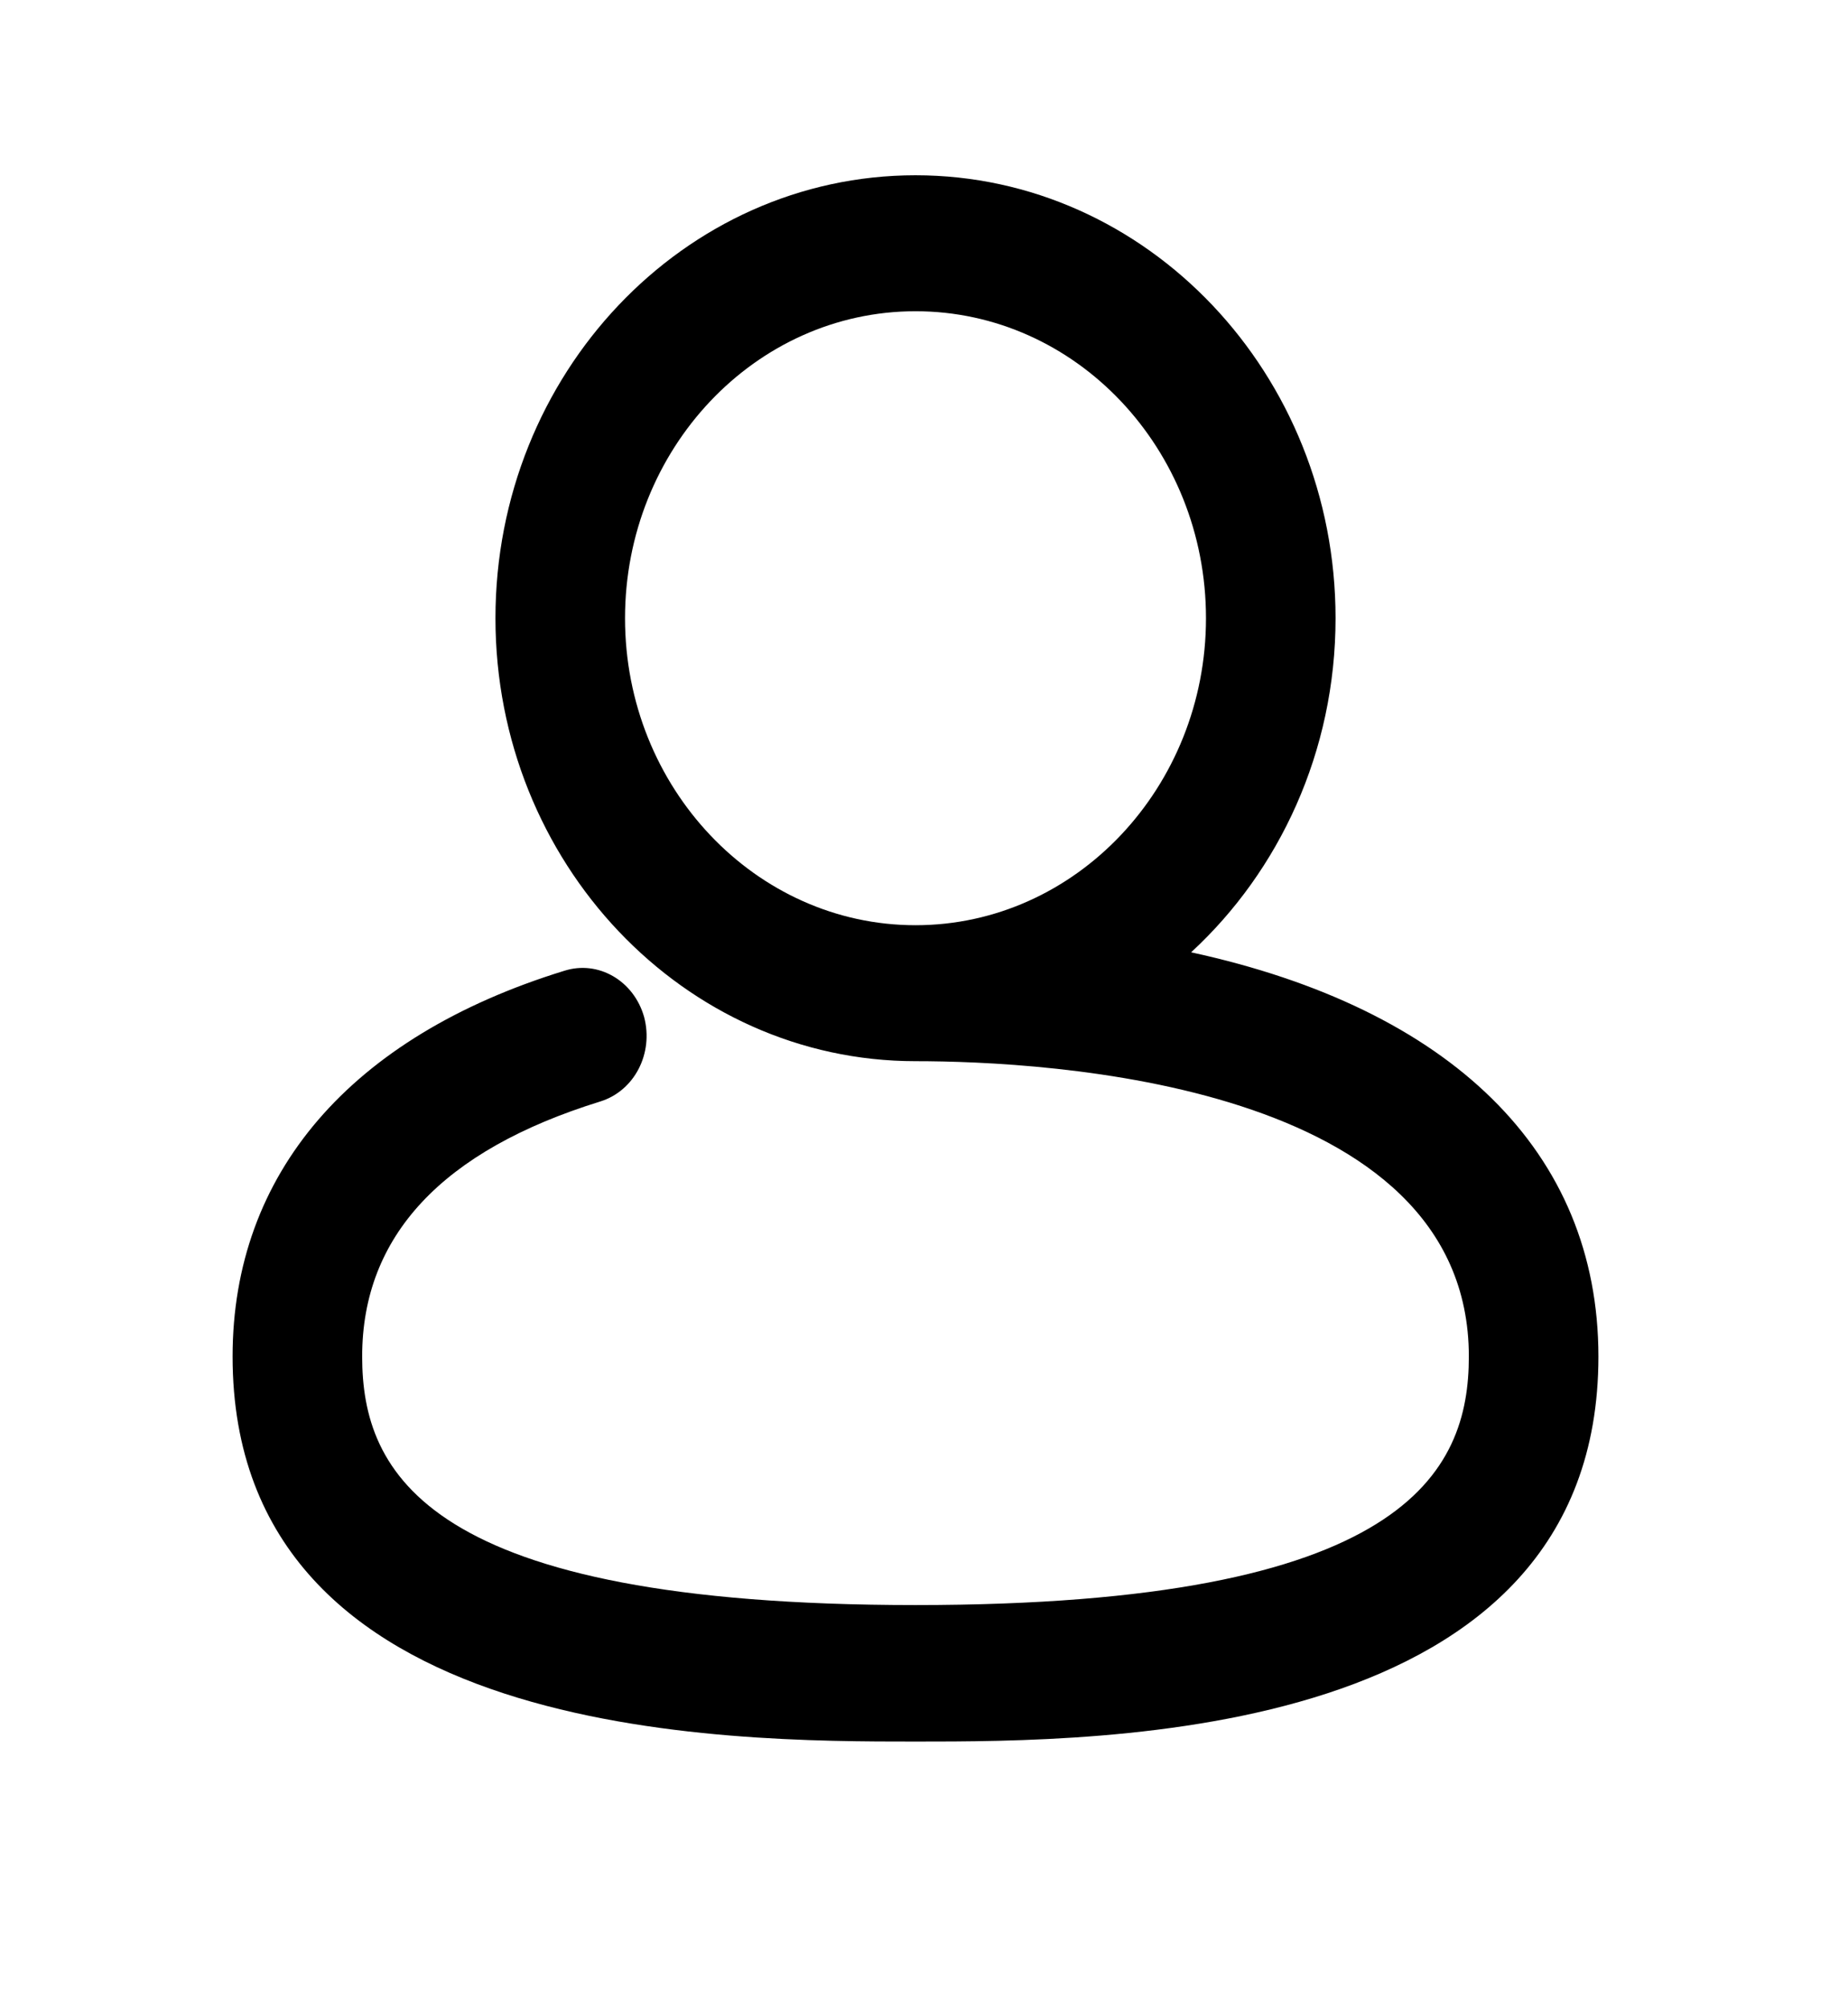 <?xml version="1.0" encoding="utf-8"?>
<!-- Generator: Adobe Illustrator 23.1.0, SVG Export Plug-In . SVG Version: 6.00 Build 0)  -->
<svg version="1.1" id="Capa_1" xmlns="http://www.w3.org/2000/svg" xmlns:xlink="http://www.w3.org/1999/xlink" x="0px" y="0px"
	 viewBox="0 0 348 378" style="enable-background:new 0 0 348 378;" xml:space="preserve">
<style type="text/css">
	.st0{clip-path:url(#SVGID_3_);}
	.st1{clip-path:url(#SVGID_7_);}
	.st2{clip-path:url(#SVGID_11_);}
</style>
<g>
	<path d="M224.3,179.3c16.6-15.3,27.2-37.8,27.2-62.9c0-46-35.5-83.4-79.1-83.4s-79.1,37.4-79.1,83.4c0,46,35.5,83.4,79.1,83.4
		c24.4,0,104.2,4,104.2,55.6c0,21.8-11.9,46.8-104.2,46.8c-92.4,0-104.2-25-104.2-46.8c0-22.7,15.1-38.8,44.8-48
		c6.5-2,10.1-9.1,8.3-15.9c-1.9-6.8-8.6-10.8-15.1-8.7c-40.2,12.4-62.4,38.2-62.4,72.6c0,72.5,93.4,72.5,128.6,72.5
		c35.2,0,128.6,0,128.6-72.5C301,216.8,273.1,189.9,224.3,179.3L224.3,179.3z M117.7,116.4c0-31.8,24.5-57.8,54.7-57.8
		c30.2,0,54.7,25.9,54.7,57.8c0,31.8-24.5,57.8-54.7,57.8C142.3,174.2,117.7,148.3,117.7,116.4z"/>
	<g>
		<defs>
			<line id="SVGID_1_" x1="843.6" y1="1340" x2="143.6" y2="1340"/>
		</defs>
		<defs>
			<path id="SVGID_2_" d="M843.6,640"/>
		</defs>
		<clipPath id="SVGID_3_">
			<use xlink:href="#SVGID_1_"  style="overflow:visible;"/>
		</clipPath>
		<clipPath id="SVGID_4_" class="st0">
			<use xlink:href="#SVGID_2_"  style="overflow:visible;"/>
		</clipPath>
	</g>
	<g>
		<defs>
			<line id="SVGID_5_" x1="1075.5" y1="1340" x2="375.5" y2="1340"/>
		</defs>
		<defs>
			<path id="SVGID_6_" d="M1075.5,640"/>
		</defs>
		<clipPath id="SVGID_7_">
			<use xlink:href="#SVGID_5_"  style="overflow:visible;"/>
		</clipPath>
		<clipPath id="SVGID_8_" class="st1">
			<use xlink:href="#SVGID_6_"  style="overflow:visible;"/>
		</clipPath>
	</g>
	<g>
		<defs>
			<line id="SVGID_9_" x1="1089.3" y1="1340" x2="389.3" y2="1340"/>
		</defs>
		<defs>
			<path id="SVGID_10_" d="M1089.3,640"/>
		</defs>
		<clipPath id="SVGID_11_">
			<use xlink:href="#SVGID_9_"  style="overflow:visible;"/>
		</clipPath>
		<clipPath id="SVGID_12_" class="st2">
			<use xlink:href="#SVGID_10_"  style="overflow:visible;"/>
		</clipPath>
	</g>
	<g>
		<defs>
			<line id="SVGID_13_" x1="1124.6" y1="1340" x2="424.6" y2="1340"/>
		</defs>
		<clipPath id="SVGID_14_">
			<use xlink:href="#SVGID_13_"  style="overflow:visible;"/>
		</clipPath>
	</g>
	<g>
		<defs>
			<line id="SVGID_15_" x1="1143.5" y1="1340" x2="443.5" y2="1340"/>
		</defs>
		<clipPath id="SVGID_16_">
			<use xlink:href="#SVGID_15_"  style="overflow:visible;"/>
		</clipPath>
	</g>
	<g>
		<defs>
			<line id="SVGID_17_" x1="770.2" y1="1368" x2="70.2" y2="1368"/>
		</defs>
		<clipPath id="SVGID_18_">
			<use xlink:href="#SVGID_17_"  style="overflow:visible;"/>
		</clipPath>
	</g>
	<g>
		<defs>
			<line id="SVGID_19_" x1="842.2" y1="1368" x2="142.2" y2="1368"/>
		</defs>
		<clipPath id="SVGID_20_">
			<use xlink:href="#SVGID_19_"  style="overflow:visible;"/>
		</clipPath>
	</g>
	<g>
		<defs>
			<line id="SVGID_21_" x1="875.5" y1="1368" x2="175.5" y2="1368"/>
		</defs>
		<clipPath id="SVGID_22_">
			<use xlink:href="#SVGID_21_"  style="overflow:visible;"/>
		</clipPath>
	</g>
	<g>
		<defs>
			<line id="SVGID_23_" x1="1017" y1="1368" x2="317" y2="1368"/>
		</defs>
		<clipPath id="SVGID_24_">
			<use xlink:href="#SVGID_23_"  style="overflow:visible;"/>
		</clipPath>
	</g>
	<g>
		<defs>
			<line id="SVGID_25_" x1="1030.8" y1="1368" x2="330.8" y2="1368"/>
		</defs>
		<clipPath id="SVGID_26_">
			<use xlink:href="#SVGID_25_"  style="overflow:visible;"/>
		</clipPath>
	</g>
	<g>
		<defs>
			<line id="SVGID_27_" x1="1059.7" y1="1368" x2="359.7" y2="1368"/>
		</defs>
		<clipPath id="SVGID_28_">
			<use xlink:href="#SVGID_27_"  style="overflow:visible;"/>
		</clipPath>
	</g>
	<g>
		<defs>
			<line id="SVGID_29_" x1="1078.6" y1="1368" x2="378.6" y2="1368"/>
		</defs>
		<clipPath id="SVGID_30_">
			<use xlink:href="#SVGID_29_"  style="overflow:visible;"/>
		</clipPath>
	</g>
	<g>
		<defs>
			<line id="SVGID_31_" x1="1095.2" y1="1368" x2="395.2" y2="1368"/>
		</defs>
		<clipPath id="SVGID_32_">
			<use xlink:href="#SVGID_31_"  style="overflow:visible;"/>
		</clipPath>
	</g>
</g>
</svg>
